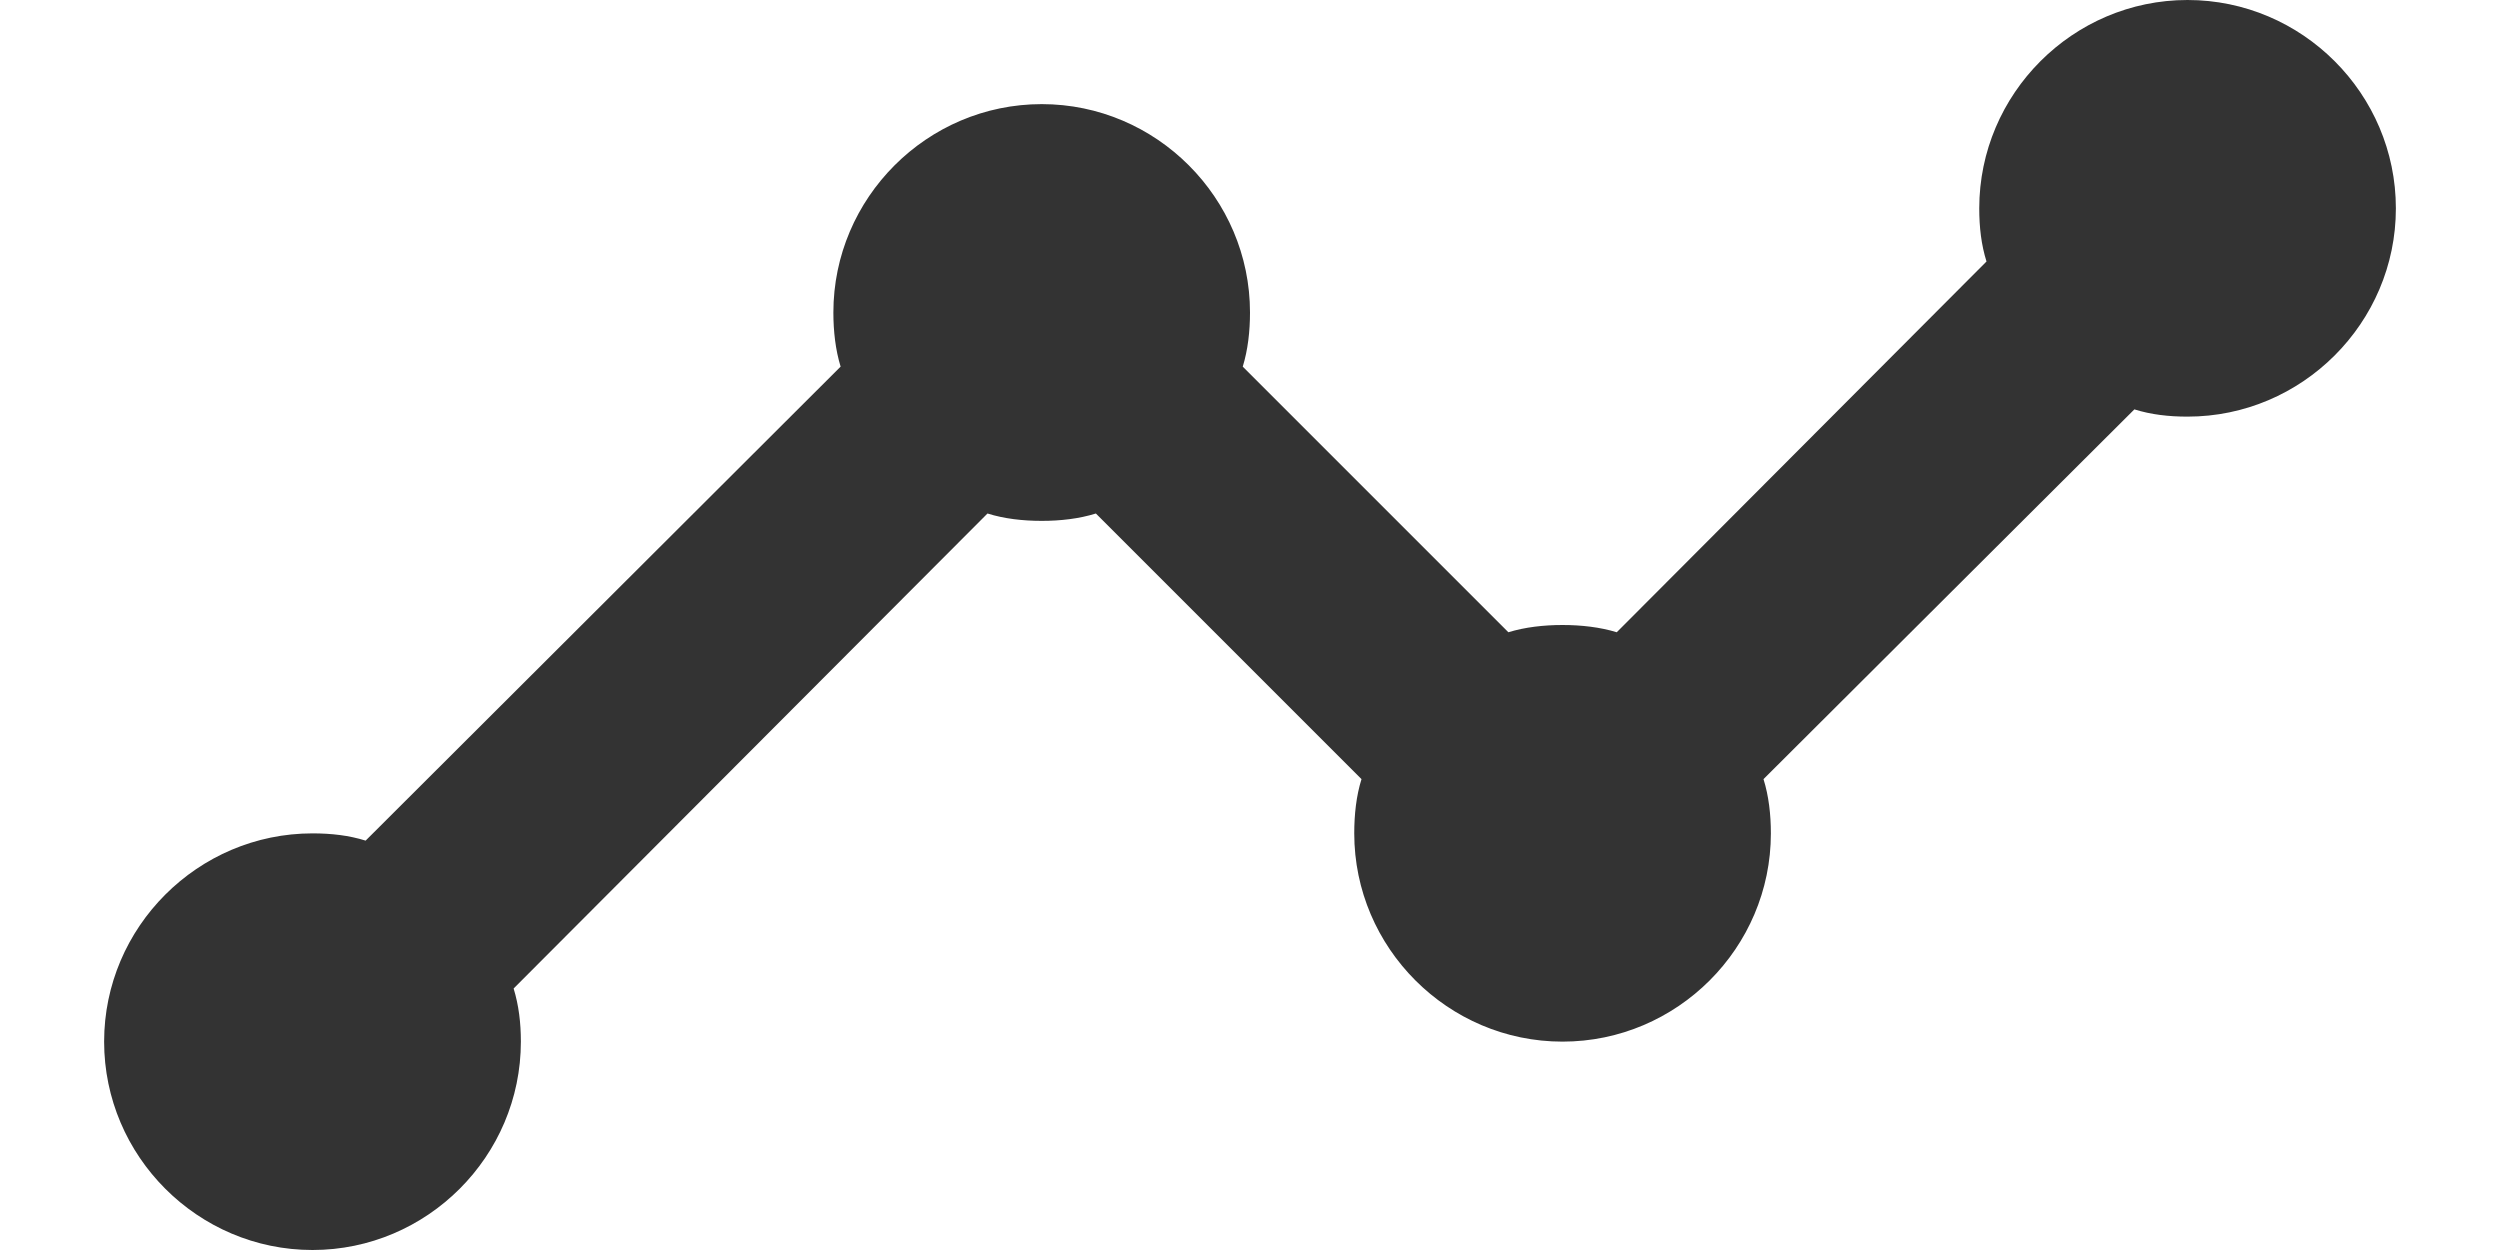 <svg width="20" height="10" viewBox="0 0 20 10" fill="none" xmlns="http://www.w3.org/2000/svg">
<path d="M19.167 1.667C19.167 2.583 18.417 3.333 17.5 3.333C17.35 3.333 17.209 3.317 17.075 3.275L14.108 6.233C14.15 6.367 14.167 6.517 14.167 6.667C14.167 7.583 13.417 8.333 12.5 8.333C11.584 8.333 10.834 7.583 10.834 6.667C10.834 6.517 10.85 6.367 10.892 6.233L8.767 4.108C8.633 4.15 8.483 4.167 8.334 4.167C8.184 4.167 8.033 4.15 7.9 4.108L4.109 7.908C4.15 8.042 4.167 8.183 4.167 8.333C4.167 9.25 3.417 10 2.5 10C1.583 10 0.833 9.25 0.833 8.333C0.833 7.417 1.583 6.667 2.5 6.667C2.65 6.667 2.792 6.683 2.925 6.725L6.725 2.933C6.684 2.8 6.667 2.65 6.667 2.5C6.667 1.583 7.417 0.833 8.334 0.833C9.25 0.833 10 1.583 10 2.5C10 2.65 9.983 2.8 9.942 2.933L12.067 5.058C12.2 5.017 12.35 5 12.5 5C12.65 5 12.8 5.017 12.934 5.058L15.892 2.092C15.85 1.958 15.834 1.817 15.834 1.667C15.834 0.75 16.584 0 17.5 0C18.417 0 19.167 0.75 19.167 1.667Z" fill="#333333"/>
</svg>
